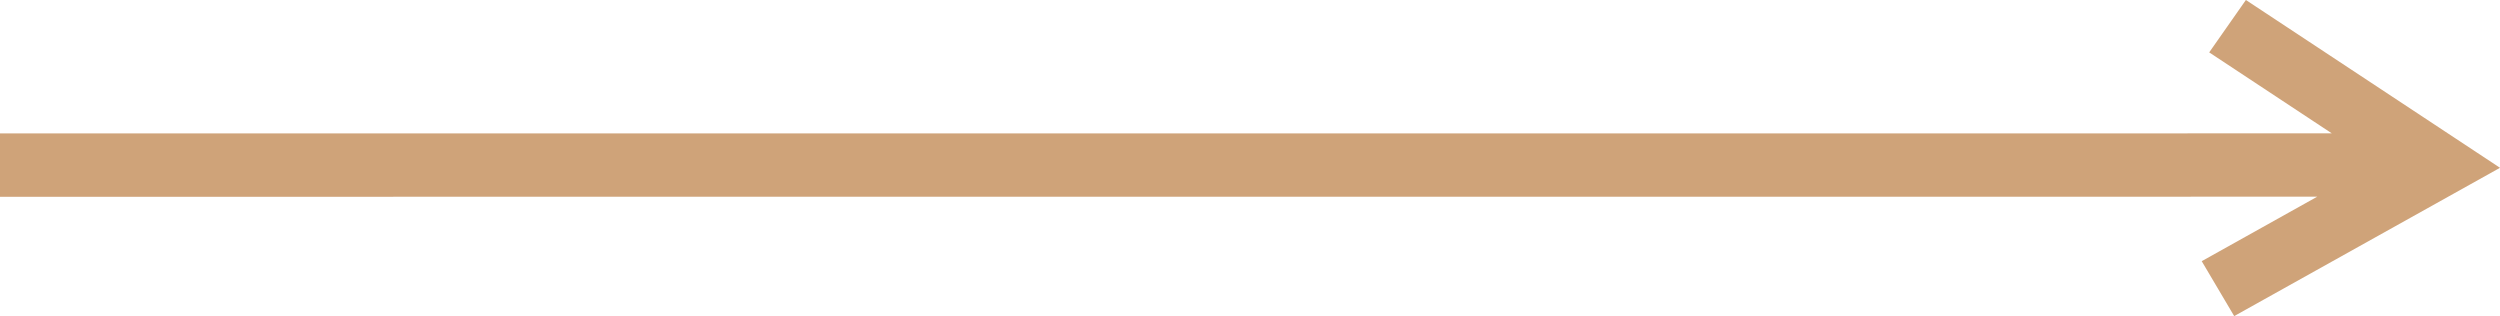 <?xml version="1.0" encoding="UTF-8"?>
<svg xmlns="http://www.w3.org/2000/svg" width="87" height="11" viewBox="0 0 87 11" fill="none">
  <path d="M76.88 1.823L81.147 4.641L-2.77875e-07 4.643L-1.81508e-07 6.848L80.639 6.845L76.62 9.089L77.75 11L87 5.839L78.157 3.98323e-07L76.88 1.823Z" fill="#CFA379"></path>
</svg>

